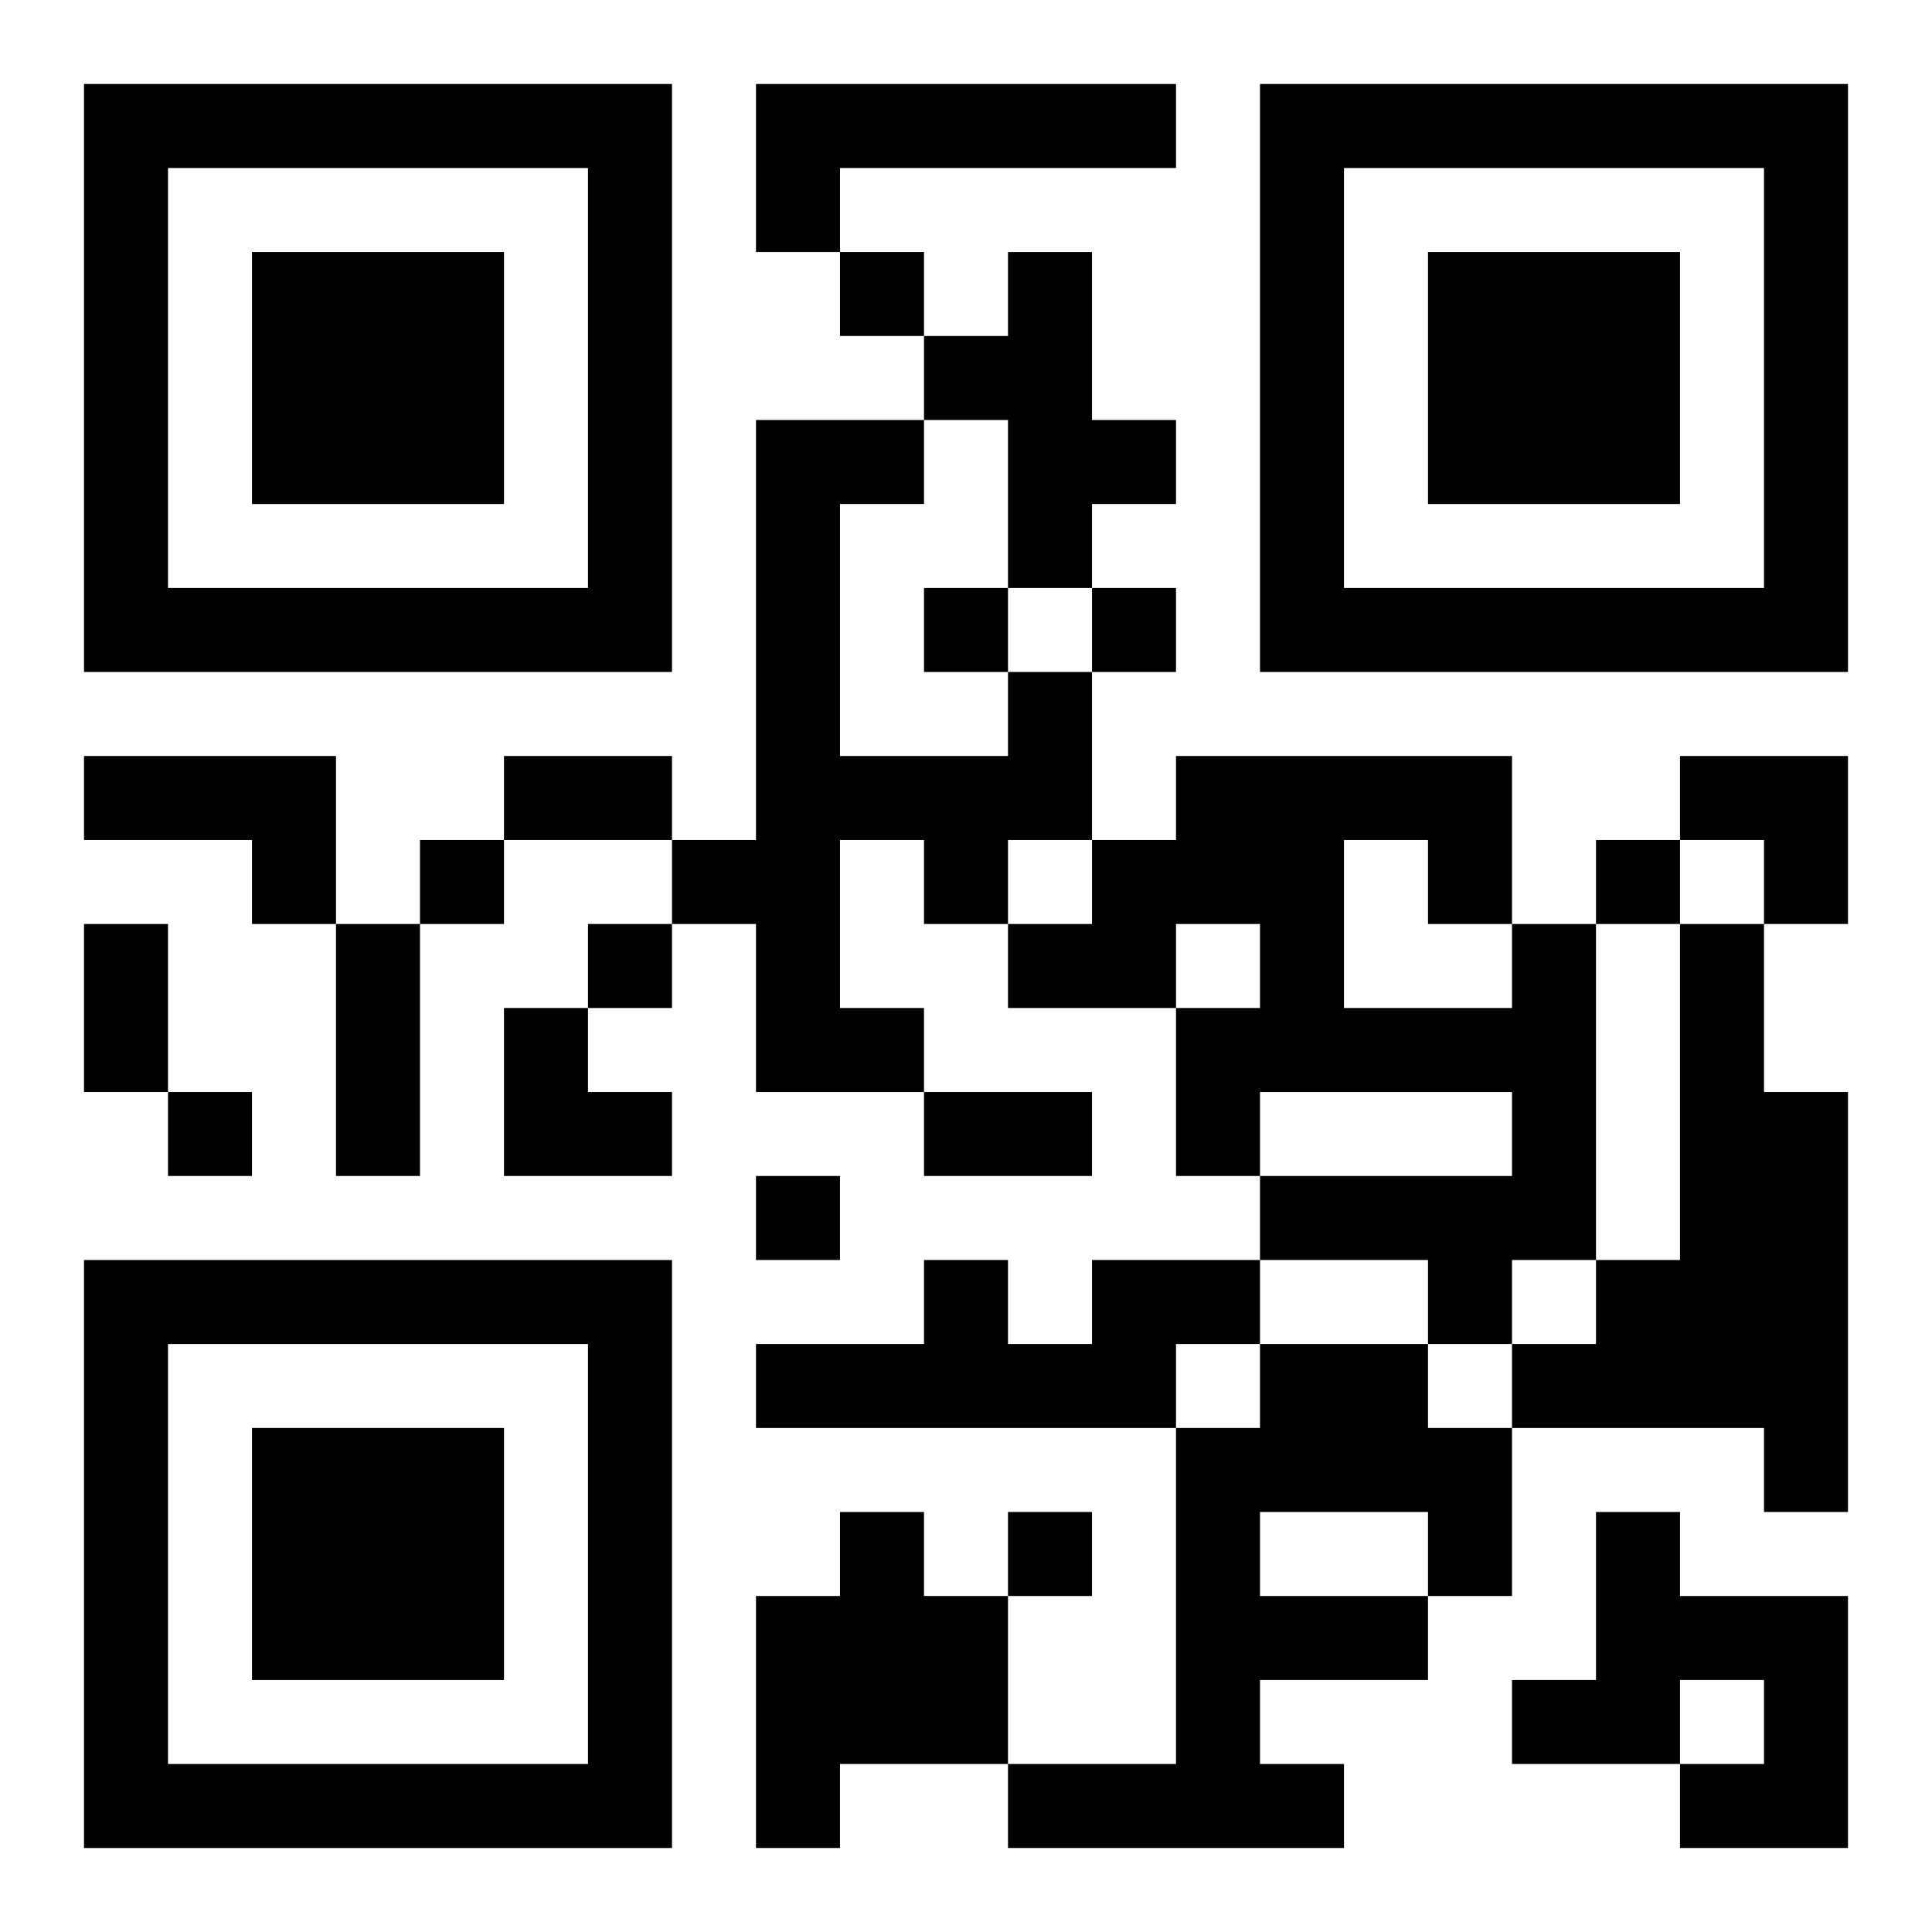 <?xml version="1.0" encoding="UTF-8"?>
<svg width="250" height="250" baseProfile="full" version="1.1" viewBox="-1 -1 23 23" xmlns="http://www.w3.org/2000/svg" xmlns:xlink="http://www.w3.org/1999/xlink"><symbol id="a"><path d="m0 7v7h7v-7h-7zm1 1h5v5h-5v-5zm1 1v3h3v-3h-3z"/></symbol><use y="-7" xlink:href="#a"/><use y="7" xlink:href="#a"/><use x="14" y="-7" xlink:href="#a"/><path d="m8 0h5v1h-4v1h-1v-2m3 2h1v2h1v1h-1v1h-1v-2h-1v-1h1v-1m0 5h1v2h-1v1h-1v-1h-1v2h1v1h-2v-2h-1v-1h1v-5h2v1h-1v3h2v-1m-11 1h3v2h-1v-1h-2v-1m17 2h1v4h-1v1h-1v-1h-2v-1h3v-1h-3v1h-1v-2h1v-1h-1v1h-2v-1h1v-1h1v-1h4v2m-2-1v2h2v-1h-1v-1h-1m4 1h1v2h1v5h-1v-1h-3v-1h1v-1h1v-4m-7 4h2v1h-1v1h-5v-1h2v-1h1v1h1v-1m2 1h2v1h1v2h-1v1h-2v1h1v1h-4v-1h2v-4h1v-1m0 2v1h2v-1h-2m-5 0h1v1h1v2h-2v1h-1v-3h1v-1m9 0h1v1h2v3h-2v-1h1v-1h-1v1h-2v-1h1v-2m-9-15v1h1v-1h-1m1 4v1h1v-1h-1m2 0v1h1v-1h-1m-8 3v1h1v-1h-1m14 0v1h1v-1h-1m-12 1v1h1v-1h-1m-5 2v1h1v-1h-1m7 1v1h1v-1h-1m3 4v1h1v-1h-1m-6-9h2v1h-2v-1m-5 2h1v2h-1v-2m3 0h1v3h-1v-3m7 2h2v1h-2v-1m9-4h2v2h-1v-1h-1zm-14 3h1v1h1v1h-2z"/></svg>
